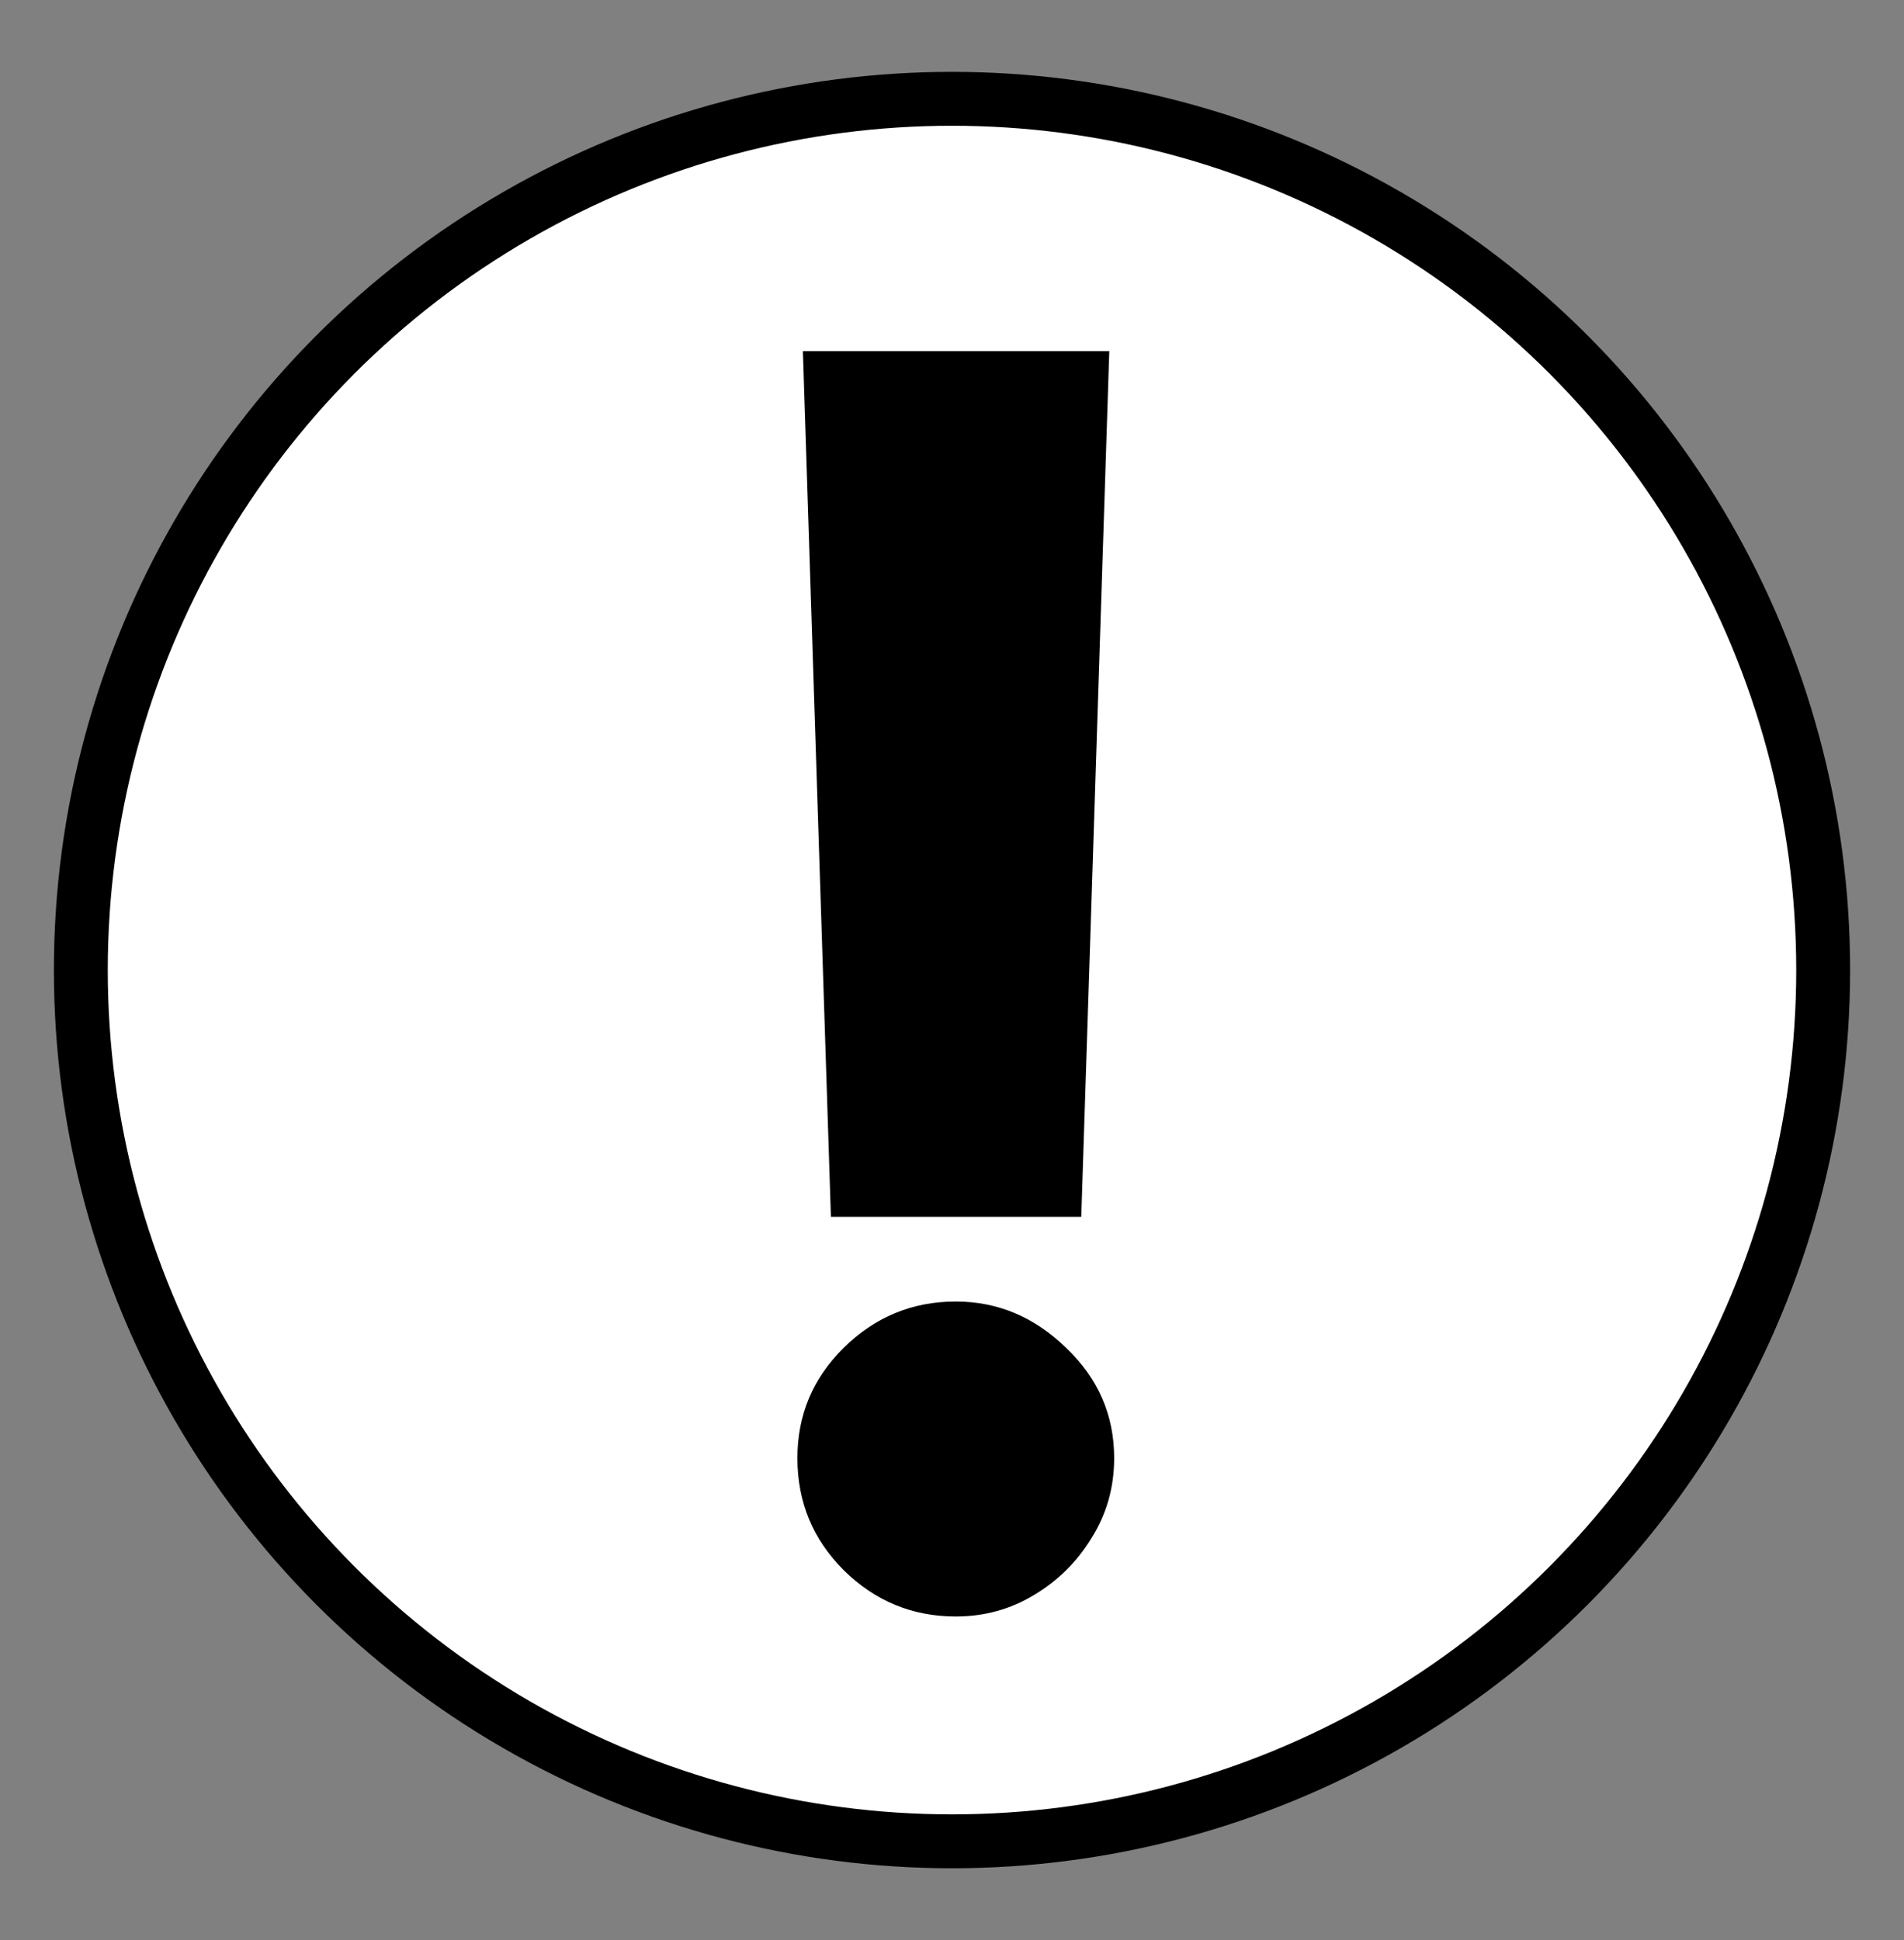 <svg width="212" height="216" viewBox="0 0 212 216" fill="none" xmlns="http://www.w3.org/2000/svg">
<rect x="0" y="0" width="212" height="216" fill="#808080" stroke="none"/>
<g clip-path="url(#clip0_9831_4)">
<circle cx="106" cy="108" r="97" fill="white" stroke="black" stroke-width="6"/>
<path d="M123.513 39.091L120.393 135.473H92.517L89.397 39.091H123.513ZM106.421 179.967C101.583 179.967 97.423 178.249 93.941 174.812C90.504 171.376 88.786 167.216 88.786 162.332C88.786 157.539 90.504 153.447 93.941 150.055C97.423 146.619 101.583 144.901 106.421 144.901C111.079 144.901 115.171 146.619 118.698 150.055C122.27 153.447 124.056 157.539 124.056 162.332C124.056 165.588 123.22 168.549 121.547 171.217C119.919 173.885 117.771 176.01 115.103 177.593C112.48 179.176 109.586 179.967 106.421 179.967Z" fill="black"/>
</g>
<defs>
<clipPath id="clip0_9831_4">
<rect width="212" height="216" fill="white"/>
</clipPath>
</defs>
</svg>
